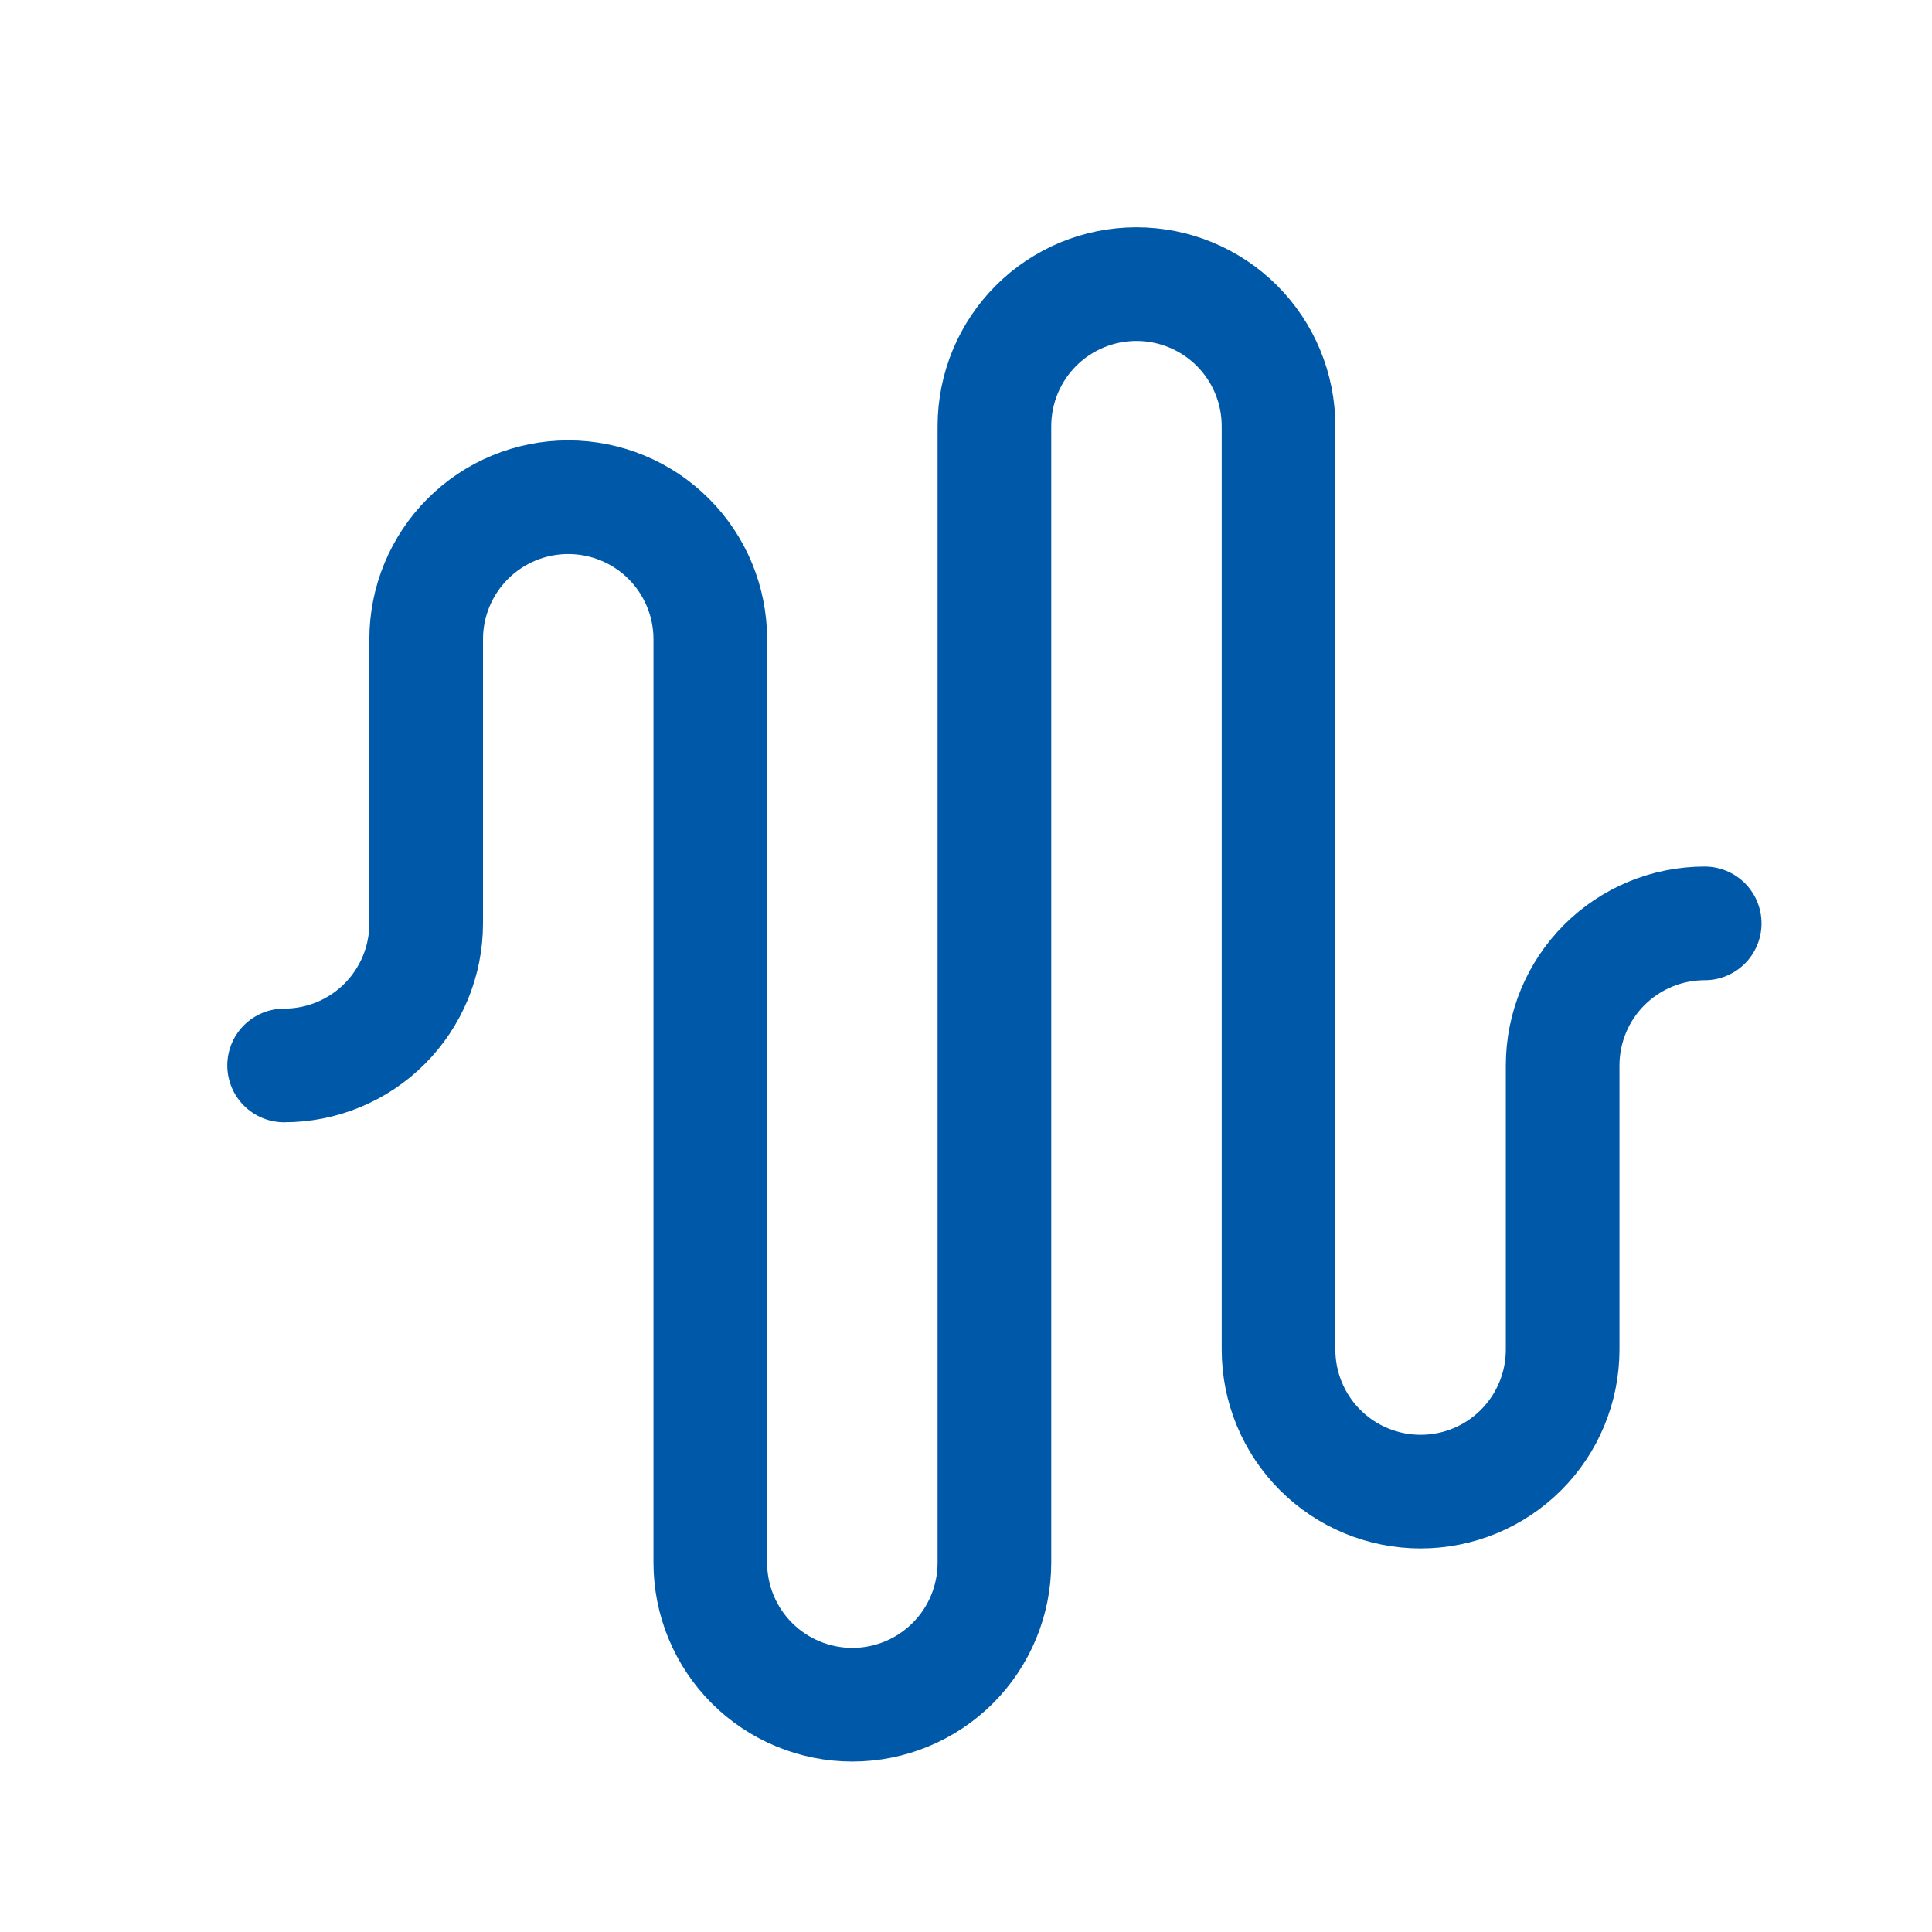 <svg xmlns="http://www.w3.org/2000/svg" fill="none" viewBox="0 0 34 34" height="34" width="34">
<path stroke-linejoin="round" stroke-linecap="round" stroke-width="2" stroke="#0058A8" d="M5 18.75C5.663 18.75 6.299 18.487 6.768 18.018C7.237 17.549 7.5 16.913 7.5 16.25V11.25C7.5 10.587 7.763 9.951 8.232 9.482C8.701 9.013 9.337 8.75 10 8.75C10.663 8.75 11.299 9.013 11.768 9.482C12.237 9.951 12.5 10.587 12.5 11.25V27.5C12.5 28.163 12.763 28.799 13.232 29.268C13.701 29.737 14.337 30 15 30C15.663 30 16.299 29.737 16.768 29.268C17.237 28.799 17.5 28.163 17.5 27.5V7.5C17.5 6.837 17.763 6.201 18.232 5.732C18.701 5.263 19.337 5 20 5C20.663 5 21.299 5.263 21.768 5.732C22.237 6.201 22.5 6.837 22.5 7.5V23.75C22.5 24.413 22.763 25.049 23.232 25.518C23.701 25.987 24.337 26.25 25 26.25C25.663 26.25 26.299 25.987 26.768 25.518C27.237 25.049 27.5 24.413 27.5 23.75V18.75C27.5 18.087 27.763 17.451 28.232 16.982C28.701 16.513 29.337 16.25 30 16.25"></path>
</svg>
